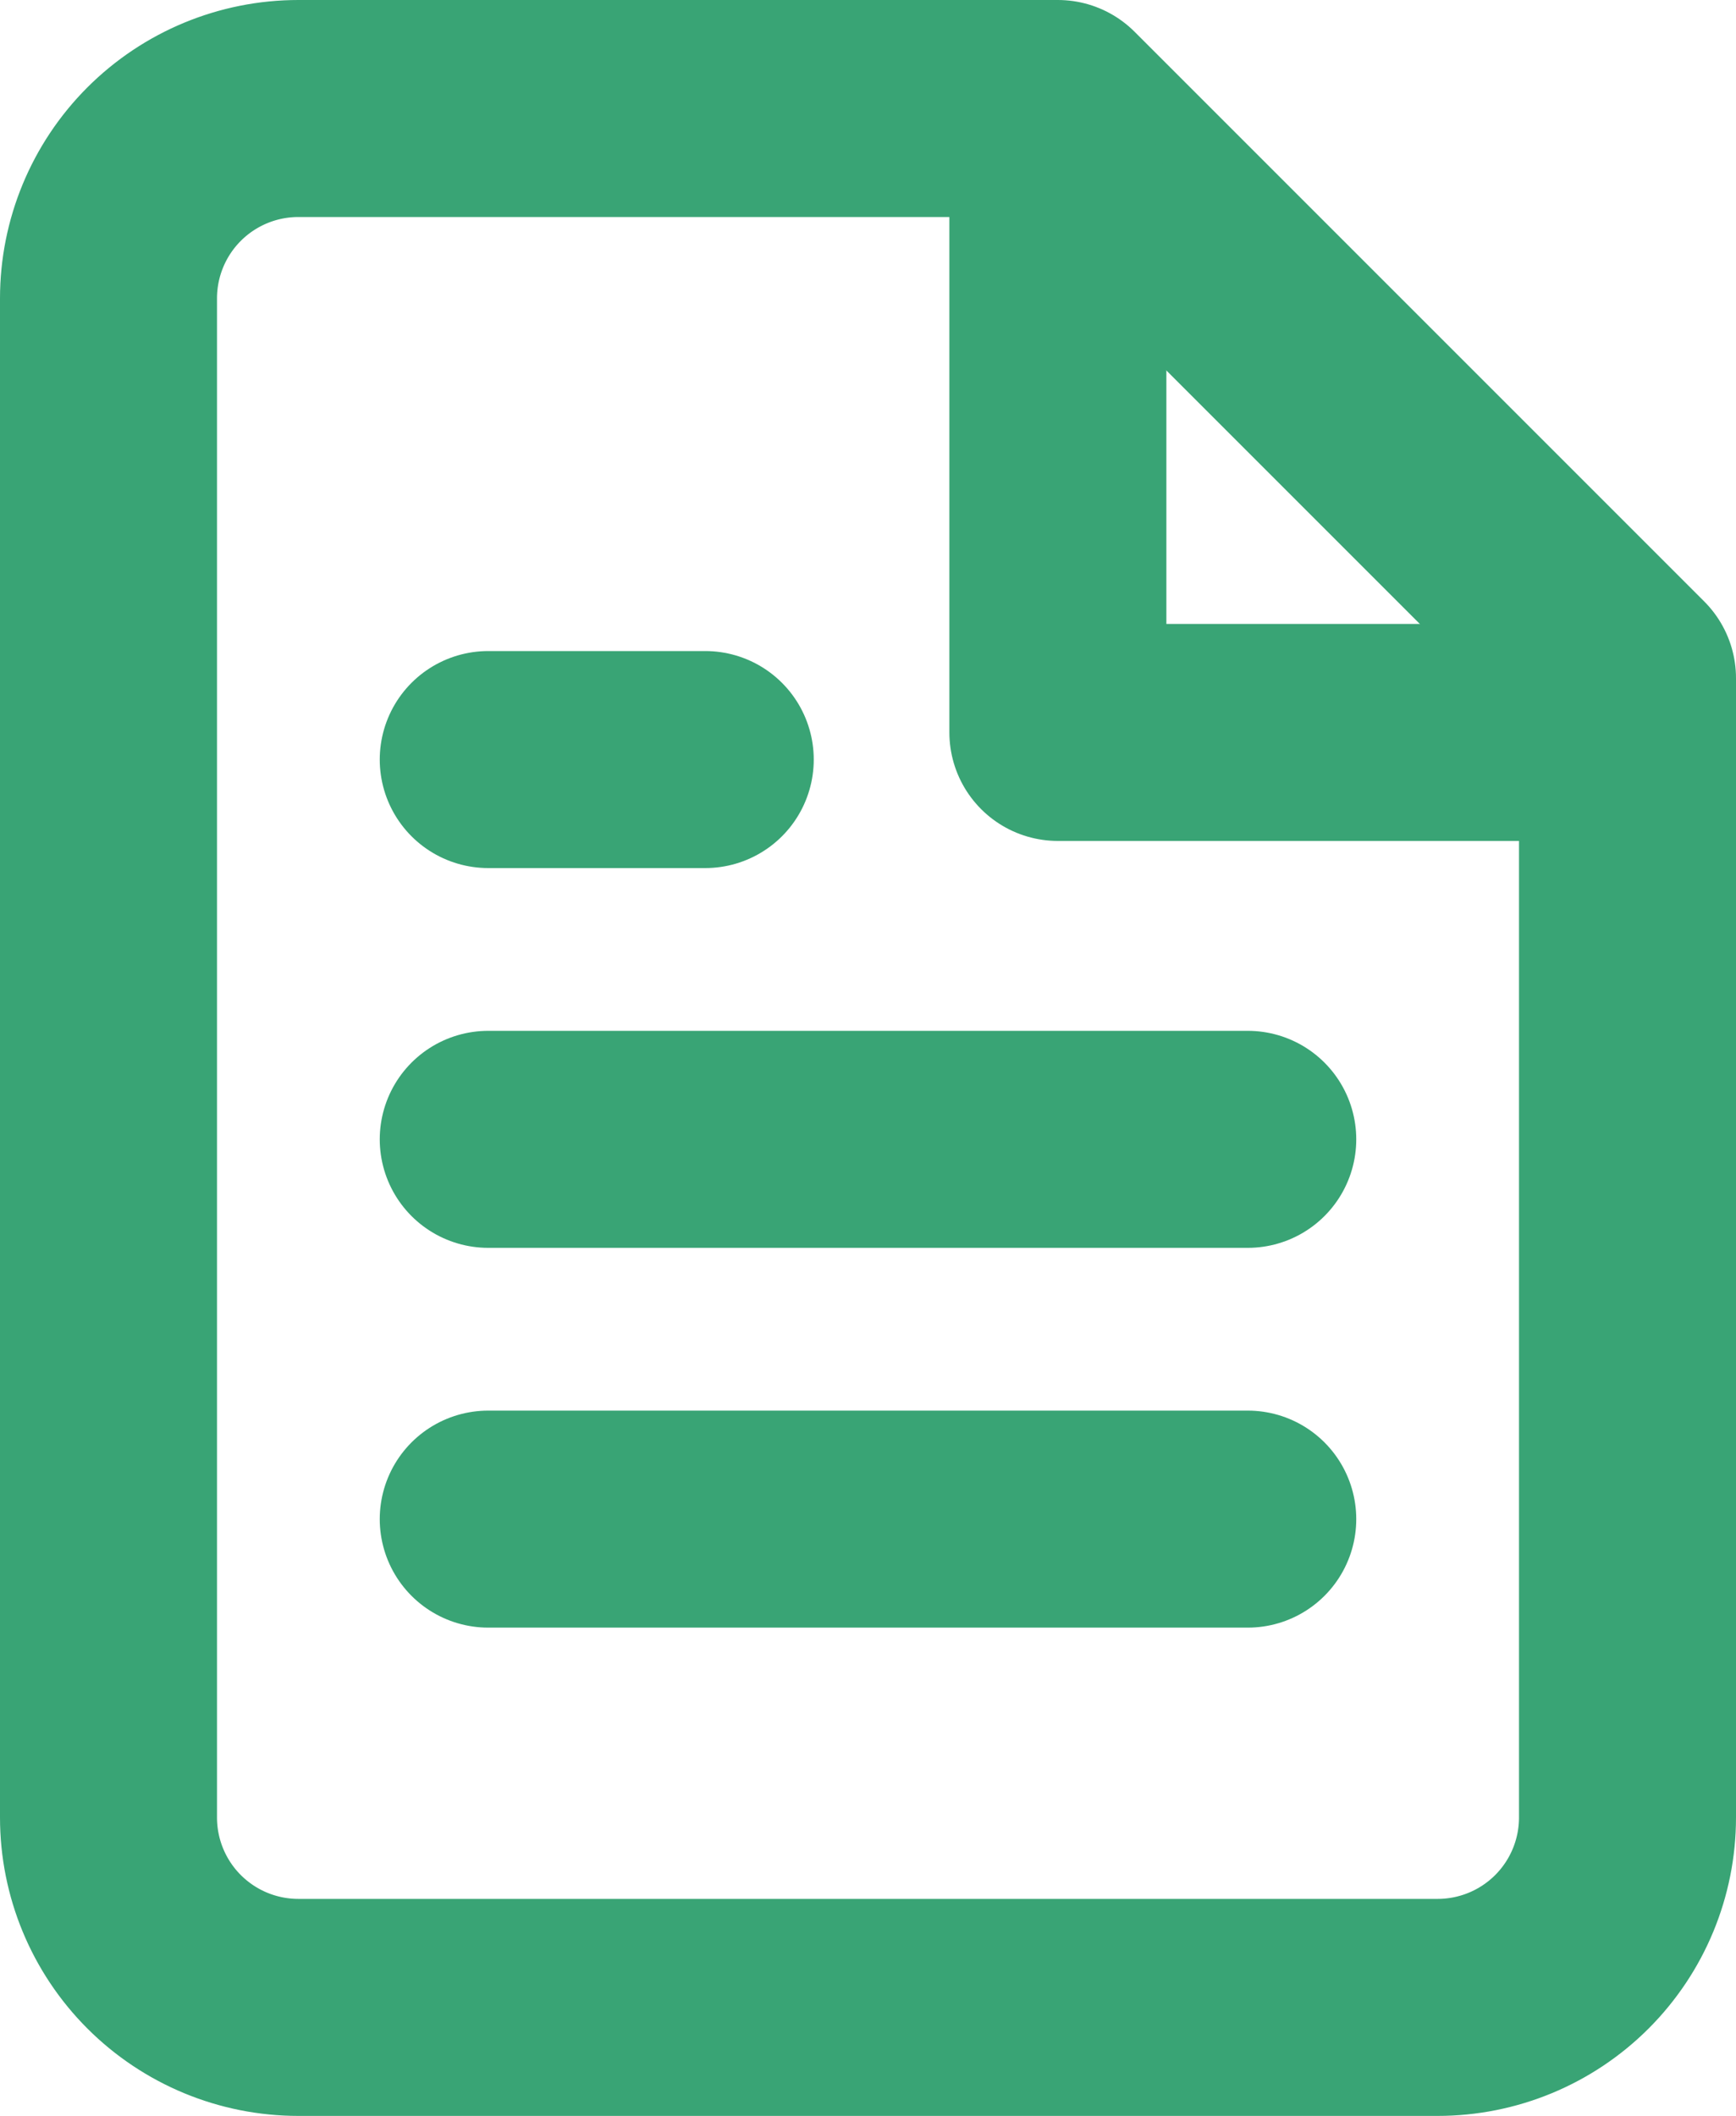 <?xml version="1.0" encoding="UTF-8"?> <svg xmlns="http://www.w3.org/2000/svg" width="64" height="78" viewBox="0 0 64 78" fill="none"><path d="M39 4H11C9.143 4 7.363 4.737 6.05 6.05C4.737 7.363 4 9.143 4 11V67C4 68.856 4.737 70.637 6.05 71.95C7.363 73.263 9.143 74 11 74H53C54.856 74 56.637 73.263 57.95 71.95C59.263 70.637 60 68.856 60 67V25L39 4Z" stroke="#39A475" stroke-width="8" stroke-linecap="round" stroke-linejoin="round"></path><path d="M39 7V27H59" stroke="#39A475" stroke-width="8" stroke-linecap="round" stroke-linejoin="round"></path><path d="M46 42H18" stroke="#39A475" stroke-width="8" stroke-linecap="round" stroke-linejoin="round"></path><path d="M46 56H18" stroke="#39A475" stroke-width="8" stroke-linecap="round" stroke-linejoin="round"></path><path d="M26 28H22H18" stroke="#39A475" stroke-width="8" stroke-linecap="round" stroke-linejoin="round"></path></svg> 